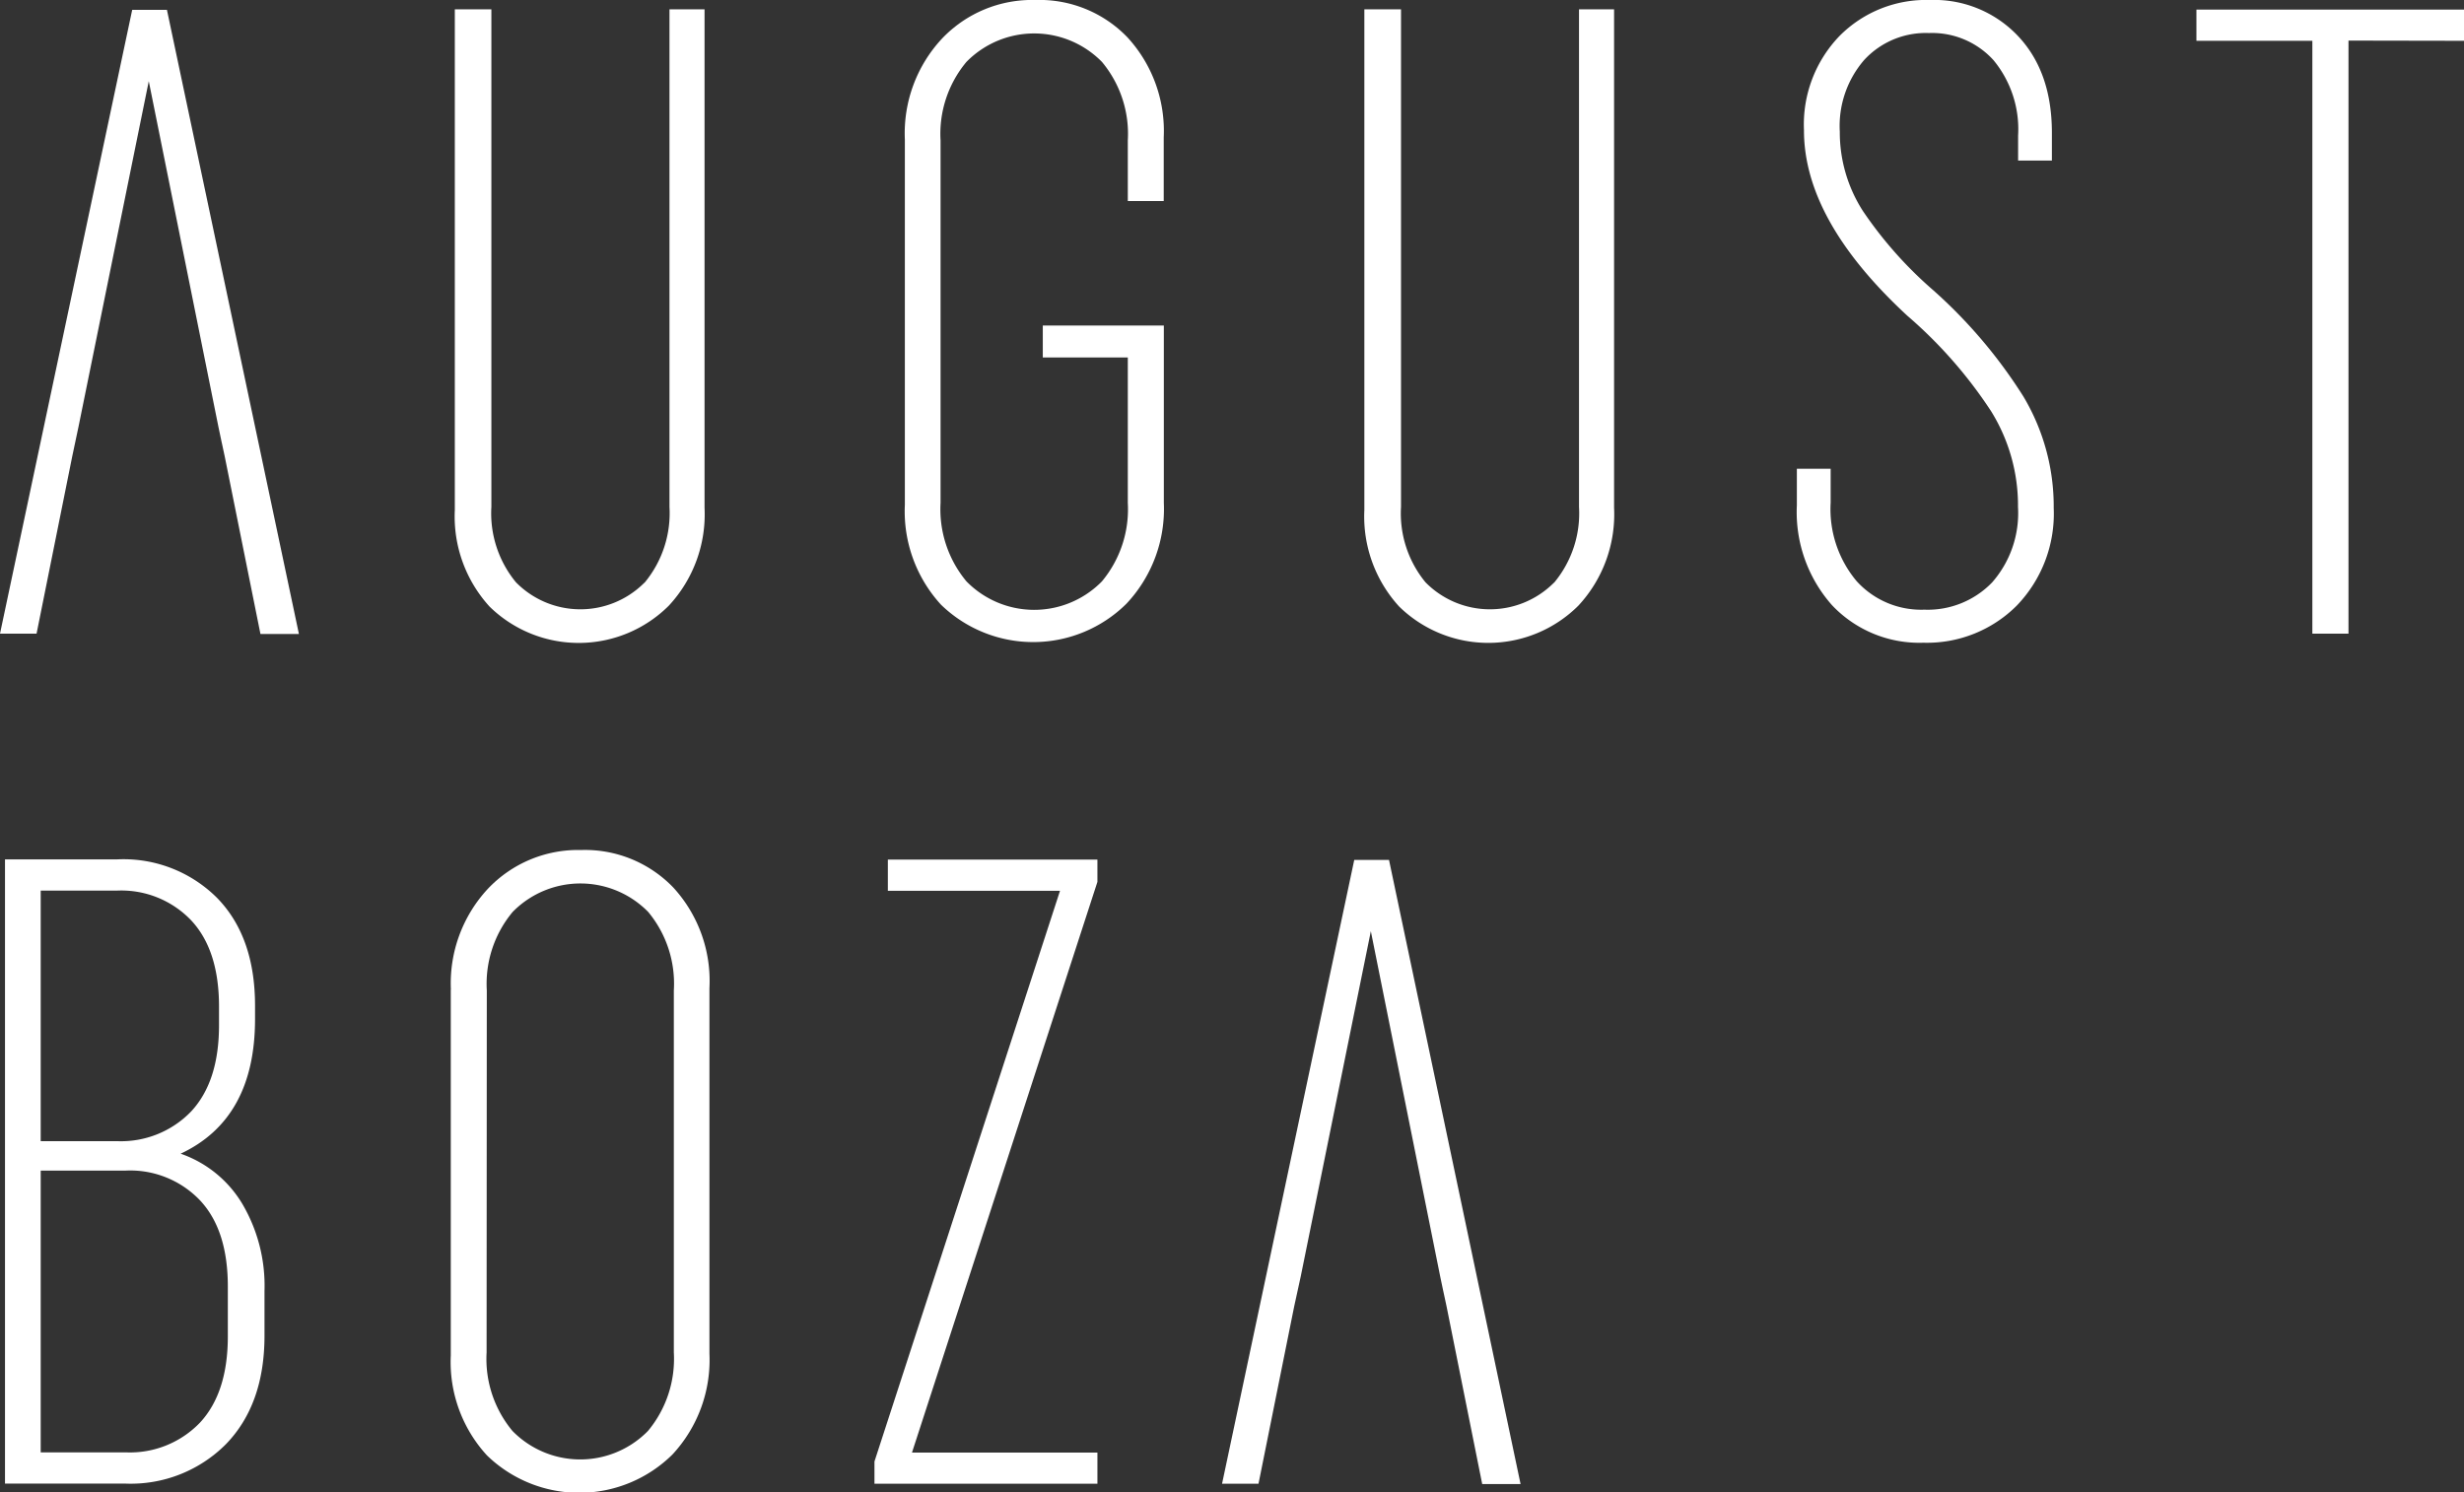 <svg xmlns="http://www.w3.org/2000/svg" viewBox="0 0 231.87 140.46"><rect x="0" y="0" width="231.87" height="140.46" fill="#333333" stroke="none"/><defs><style>.cls-1{fill:#fff;}</style></defs><title>Recurso 1</title><g id="Capa_2" data-name="Capa 2"><g id="Capa_1-2" data-name="Capa 1"><path class="cls-1" d="M7.39,40.15,14,7.64,20.56,40.2h0c.62,2.94,0,0,.59,2.77h0l3.36,16.7h3.62L15.71.93H12.44L0,59.64H3.44L6.8,42.94"/><path class="cls-1" d="M66.3.88V47.79A12.63,12.63,0,0,1,62.94,57a12,12,0,0,1-16.87.09A12.58,12.58,0,0,1,42.8,48V.88h3.44V47.71a10.2,10.2,0,0,0,2.31,7.09,8.5,8.5,0,0,0,12,.13l.14-.13A10.24,10.24,0,0,0,63,47.71V.88Z"/><path class="cls-1" d="M98.19,30.64h11.33v16.7A13,13,0,0,1,106,56.82a12.46,12.46,0,0,1-17.45.09,13,13,0,0,1-3.4-9.4V13.13a13.06,13.06,0,0,1,3.48-9.48A11.68,11.68,0,0,1,97.43,0a11.48,11.48,0,0,1,8.68,3.53,13,13,0,0,1,3.4,9.39v6h-3.38v-5.7a10.56,10.56,0,0,0-2.43-7.39,8.93,8.93,0,0,0-12.63-.13l-.13.13a10.56,10.56,0,0,0-2.43,7.39V47.33a10.6,10.6,0,0,0,2.43,7.38,8.92,8.92,0,0,0,12.6.16l.16-.16a10.6,10.6,0,0,0,2.43-7.38V33.64h-8v-3Z"/><path class="cls-1" d="M151.89.88V47.79A12.63,12.63,0,0,1,148.53,57a12,12,0,0,1-16.86.09A12.55,12.55,0,0,1,128.39,48V.88h3.45V47.71a10.2,10.2,0,0,0,2.3,7.09,8.5,8.5,0,0,0,12,.13l.14-.13a10.2,10.2,0,0,0,2.31-7.09V.88Z"/><path class="cls-1" d="M175.3,19.85a38,38,0,0,0,6.63,7.47,46.66,46.66,0,0,1,8.48,10,20.17,20.17,0,0,1,2.85,10.49A12.46,12.46,0,0,1,189.78,57,11.93,11.93,0,0,1,181,60.49a11.3,11.3,0,0,1-8.6-3.53,13.19,13.19,0,0,1-3.31-9.4V44.12h3.18v3.19a10.54,10.54,0,0,0,2.44,7.38,8.2,8.2,0,0,0,6.38,2.69,8.42,8.42,0,0,0,6.37-2.56,9.88,9.88,0,0,0,2.44-7.1,16.81,16.81,0,0,0-2.52-9,42.62,42.62,0,0,0-7.89-9q-9.74-9-9.73-17.46a12,12,0,0,1,3.36-8.89A11.46,11.46,0,0,1,181.6,0a10.85,10.85,0,0,1,8.31,3.4c2.13,2.26,3.18,5.3,3.18,9.1v2.61h-3.18V12.76a10.2,10.2,0,0,0-2.31-7.09,7.79,7.79,0,0,0-6.08-2.56,7.88,7.88,0,0,0-6.09,2.53,9.49,9.49,0,0,0-2.3,6.75A13.72,13.72,0,0,0,175.3,19.85Z"/><path class="cls-1" d="M221,3.82V59.64H217.6V3.84H206.69V.9h25.18V3.84Z"/><path class="cls-1" d="M.47,80.88H11.05a12.45,12.45,0,0,1,9.4,3.65Q24,88.19,24,94.65v1.26q0,9.39-7,12.67a10.93,10.93,0,0,1,5.79,4.7,15.18,15.18,0,0,1,2.1,8.22v4.2c0,4.31-1.2,7.7-3.61,10.2a12.63,12.63,0,0,1-9.48,3.73H.47ZM3.83,107.4H11a9.16,9.16,0,0,0,7-2.81c1.74-1.88,2.61-4.57,2.61-8.1V94.73q0-5.3-2.61-8.1a9.09,9.09,0,0,0-7-2.81H3.83Zm0,29.29h8a9.14,9.14,0,0,0,7-2.81c1.74-1.88,2.61-4.59,2.61-8.11v-4.69q0-5.31-2.61-8.1a9.08,9.08,0,0,0-7-2.81h-8Z"/><path class="cls-1" d="M42.43,93.13a13.06,13.06,0,0,1,3.48-9.48A11.68,11.68,0,0,1,54.68,80a11.52,11.52,0,0,1,8.68,3.53A13,13,0,0,1,66.76,93v34.41a13.07,13.07,0,0,1-3.48,9.48,12.47,12.47,0,0,1-17.46.08,13,13,0,0,1-3.4-9.4V93.13Zm3.36,34.16a10.6,10.6,0,0,0,2.43,7.38,8.92,8.92,0,0,0,12.6.16l.16-.16a10.6,10.6,0,0,0,2.43-7.38V93.22A10.56,10.56,0,0,0,61,85.83a8.93,8.93,0,0,0-12.63-.13,1.59,1.59,0,0,0-.13.13,10.56,10.56,0,0,0-2.43,7.39Z"/><path class="cls-1" d="M82.29,139.64v-2.09L99.75,83.84H83.55V80.9h19.72V83L85.82,136.71h17.45v2.93Z"/><path class="cls-1" d="M122.4,120.15,129,87.64l6.54,32.56h0c.62,2.94,0,0,.59,2.77h0l3.35,16.7h3.61L130.71,80.93h-3.27L115,139.64h3.43l3.36-16.7"/></g></g></svg>